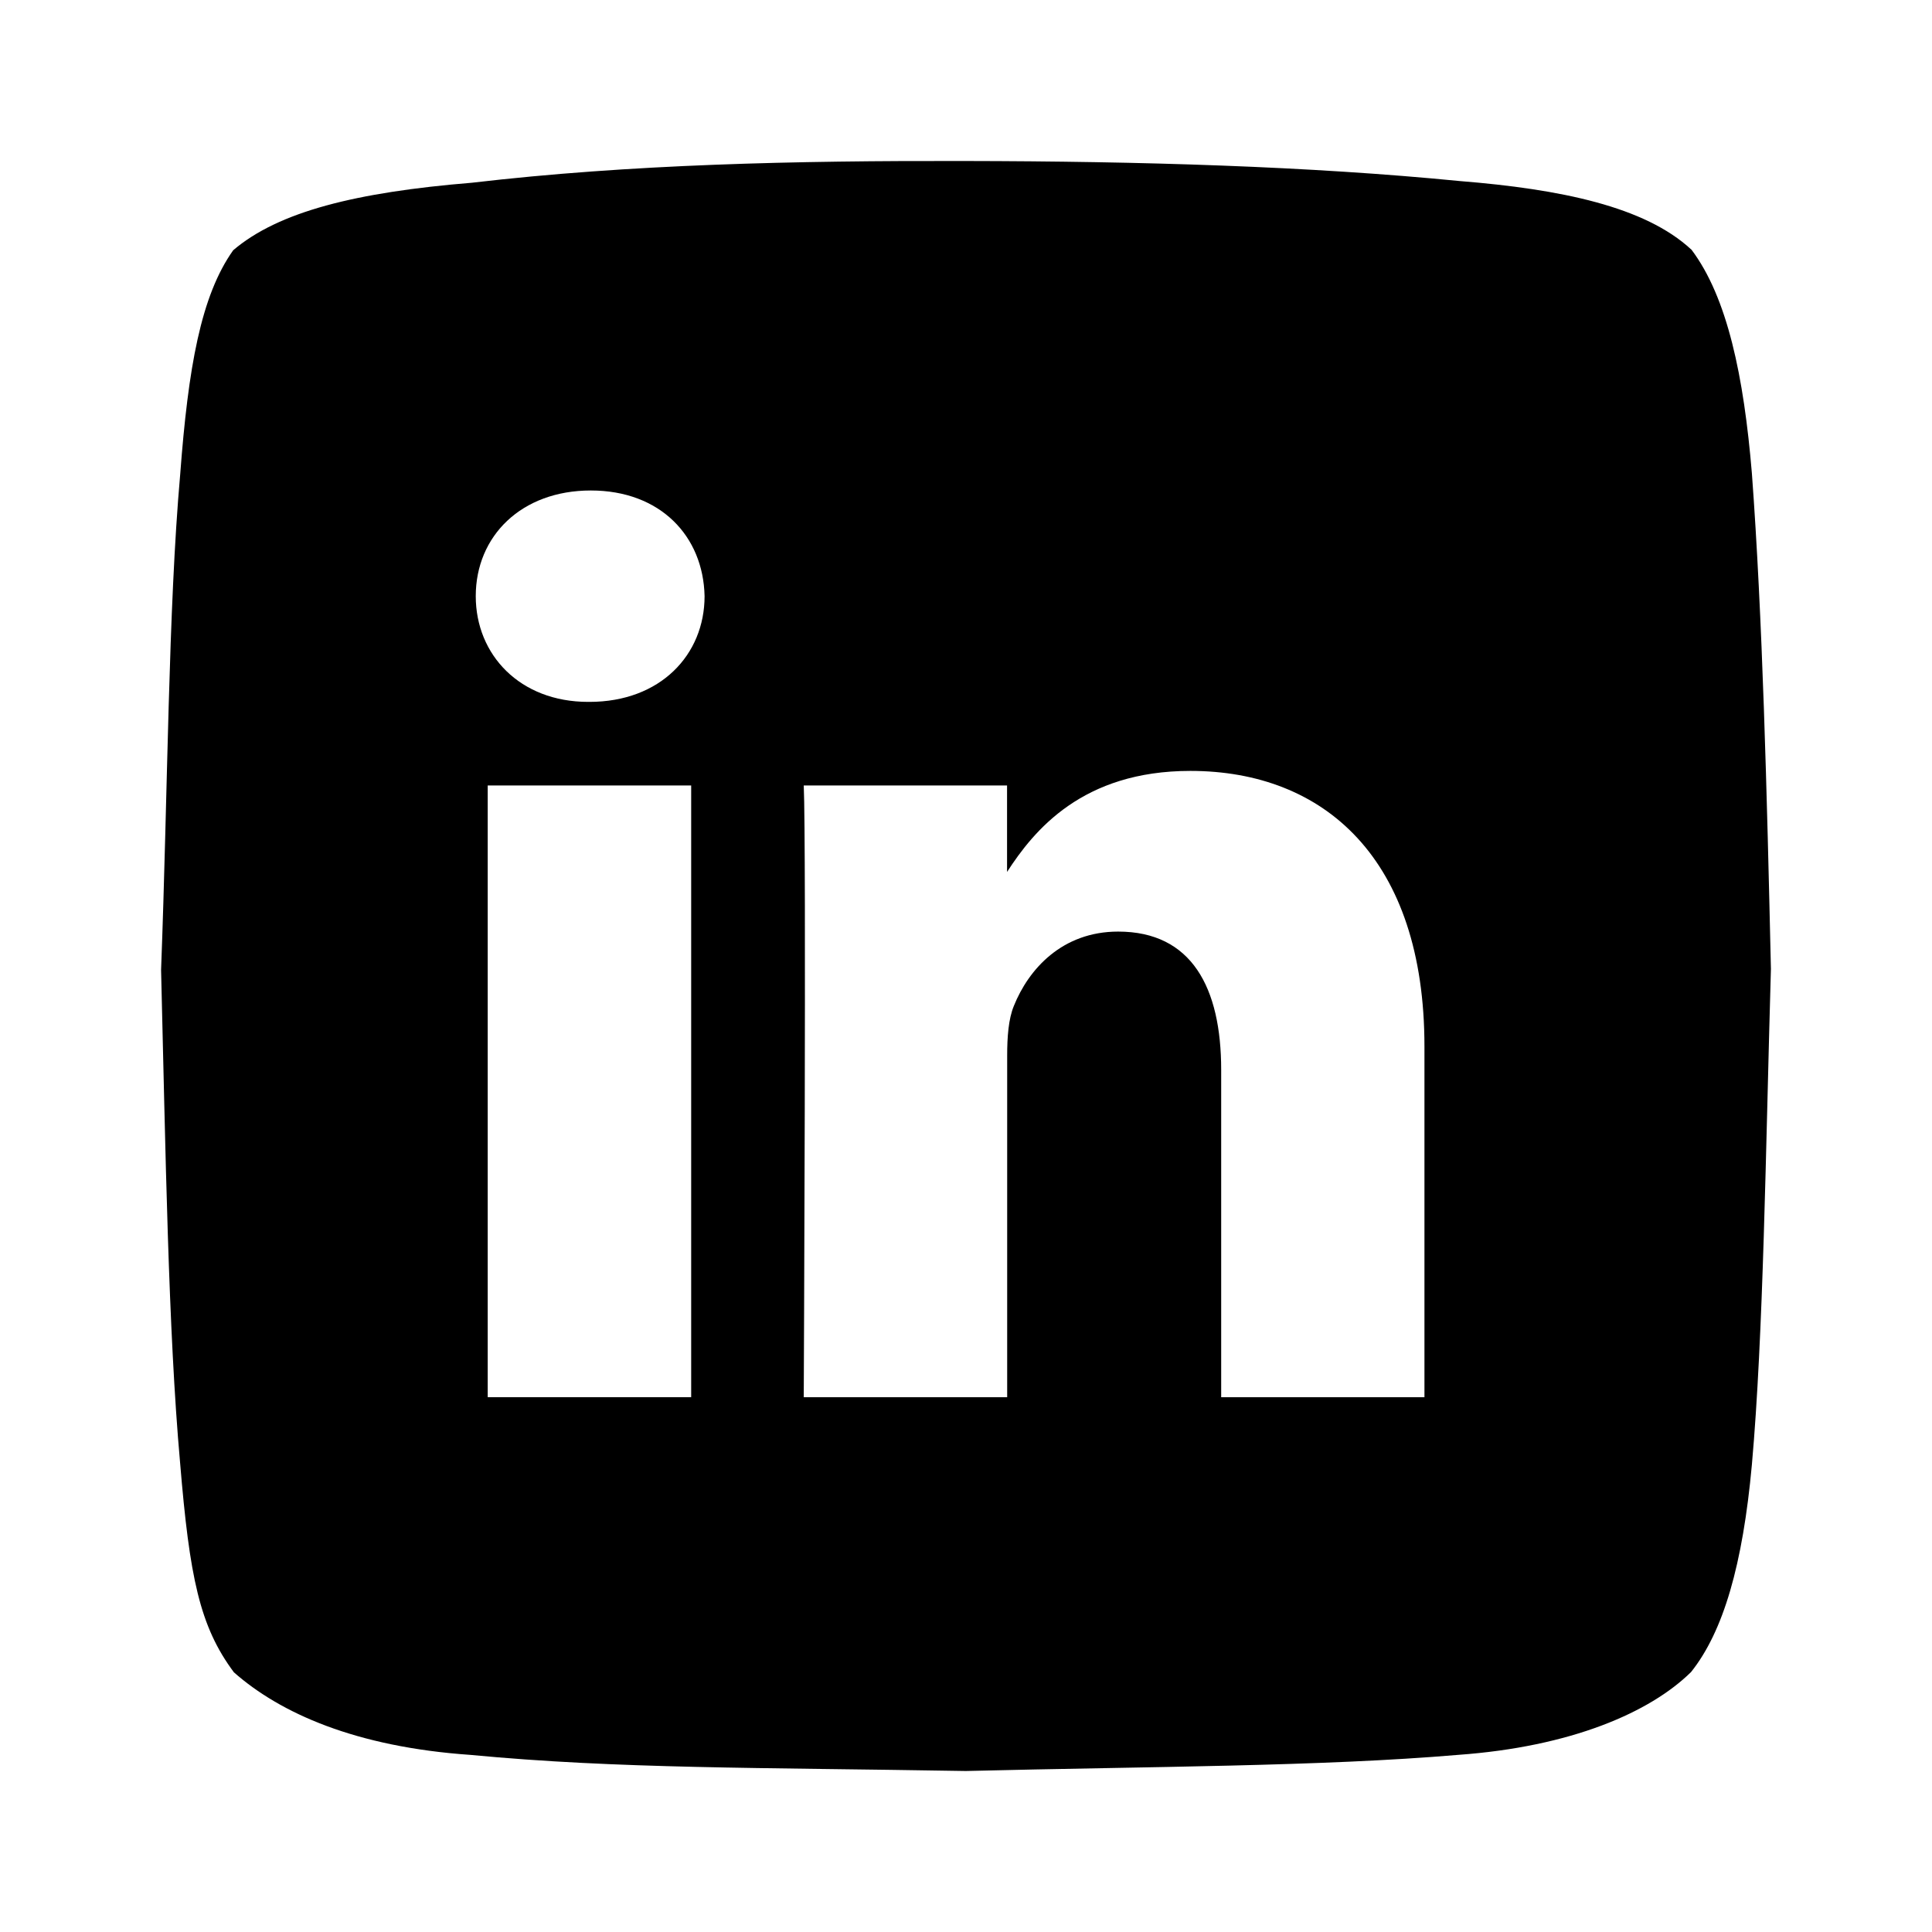 <svg width="48" height="48" viewBox="0 0 48 48" fill="none" xmlns="http://www.w3.org/2000/svg">
<path fill-rule="evenodd" clip-rule="evenodd" d="M23.989 4C28.348 4.007 32.532 4.131 36.265 4.498C38.783 4.7 40.867 5.134 42.015 6.196H42.019C42.919 7.386 43.325 9.359 43.525 11.758C43.79 15.338 43.897 19.634 43.998 24.073C43.867 28.596 43.813 33.157 43.525 36.39C43.299 38.871 42.818 40.533 42.014 41.541C40.991 42.548 39.028 43.398 36.23 43.599C32.826 43.889 28.627 43.886 23.995 44C18.846 43.912 15.353 43.949 11.69 43.6C8.832 43.402 6.962 42.562 5.812 41.549C4.959 40.405 4.71 39.188 4.474 36.337C4.179 33.044 4.114 28.581 4.002 24.098C4.17 19.638 4.18 15.143 4.477 11.784C4.676 9.133 4.989 7.35 5.794 6.217C6.923 5.255 8.85 4.776 11.724 4.54C15.658 4.08 19.754 3.99 23.989 4ZM29.574 19.153C26.892 19.153 25.69 20.628 25.02 21.663V19.515H19.969C20.035 20.937 19.969 34.632 19.969 34.714H25.023V26.224C25.023 25.771 25.054 25.317 25.189 24.992C25.553 24.084 26.385 23.145 27.78 23.145C29.609 23.145 30.34 24.539 30.34 26.581V34.713H35.392L35.39 34.712V25.998C35.39 21.329 32.897 19.153 29.574 19.153ZM12.117 34.712H17.172V19.515H12.117V34.712ZM14.679 12.186C12.951 12.186 11.82 13.32 11.82 14.811C11.82 16.27 12.918 17.438 14.613 17.438H14.646C16.406 17.438 17.505 16.269 17.505 14.811C17.473 13.32 16.407 12.186 14.679 12.186Z" fill="black"/>
</svg>
